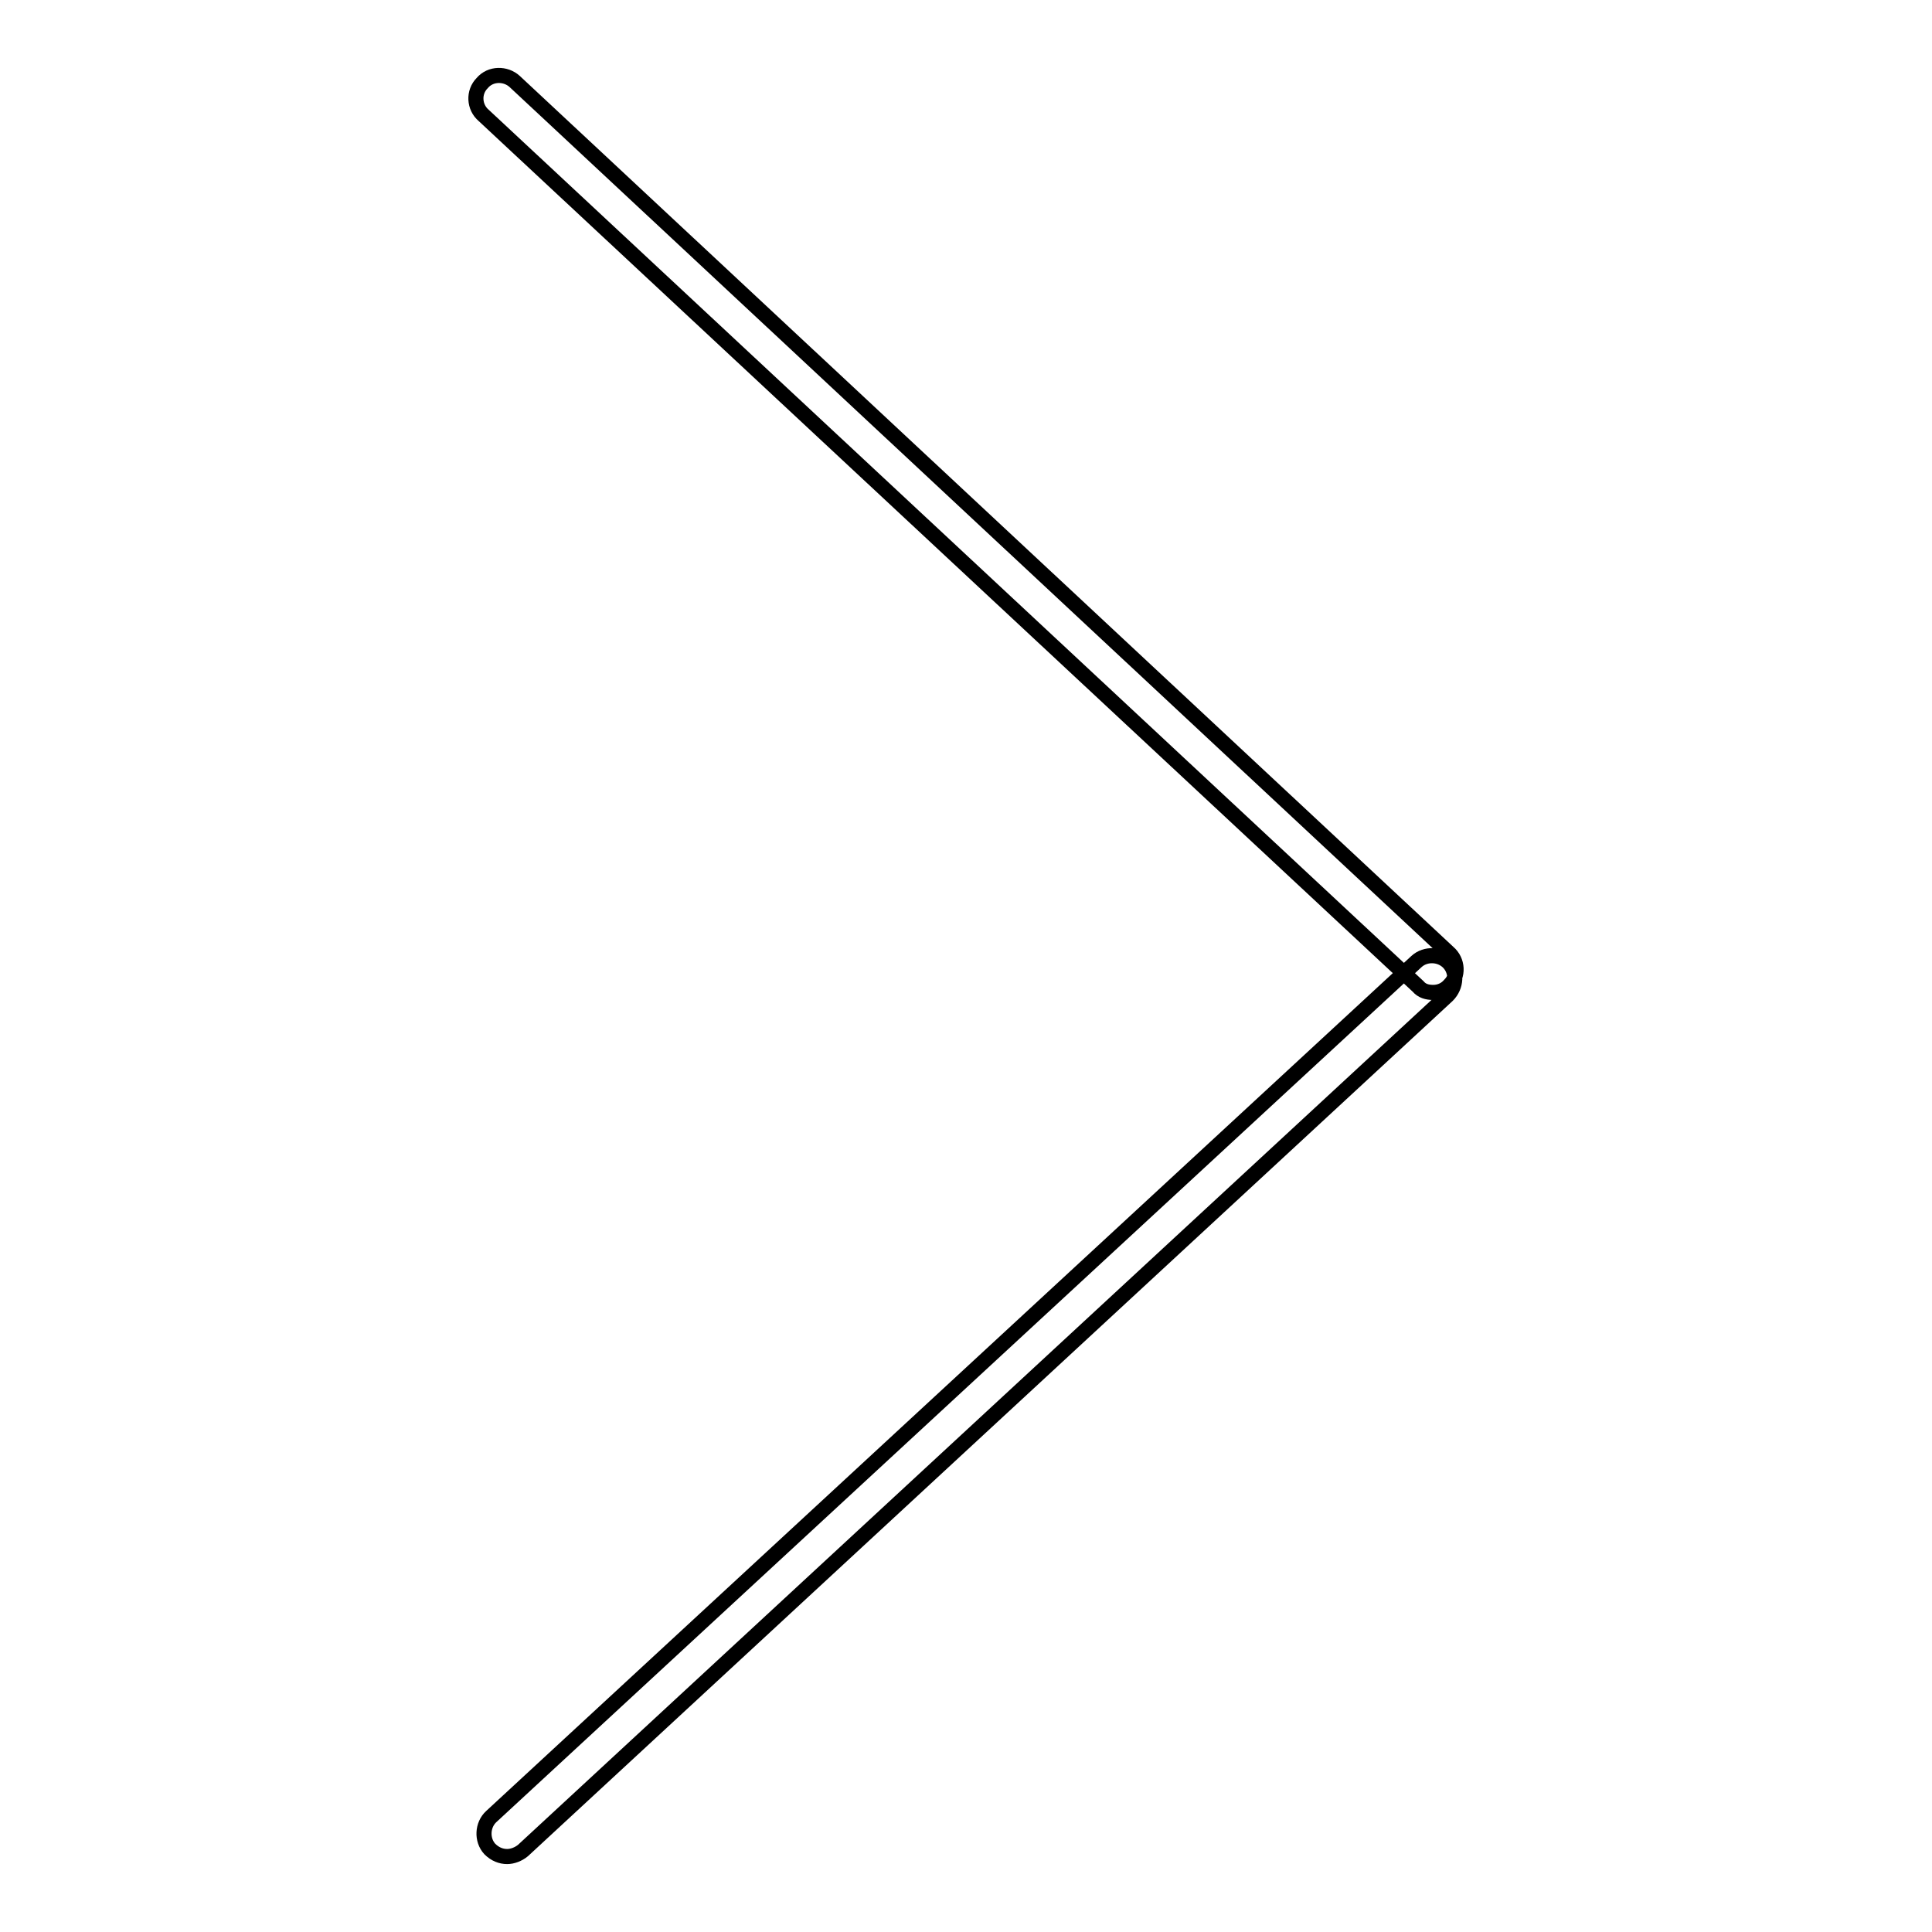 <?xml version="1.0" encoding="utf-8"?>
<!-- Svg Vector Icons : http://www.onlinewebfonts.com/icon -->
<!DOCTYPE svg PUBLIC "-//W3C//DTD SVG 1.1//EN" "http://www.w3.org/Graphics/SVG/1.1/DTD/svg11.dtd">
<svg version="1.1" xmlns="http://www.w3.org/2000/svg" xmlns:xlink="http://www.w3.org/1999/xlink" x="0px" y="0px" viewBox="0 0 256 256" enable-background="new 0 0 256 256" xml:space="preserve">
<g> <path stroke-width="2" fill-opacity="0" stroke="#000000"  d="M67.2,246c0.7,0,1.5-0.3,2.1-0.8l122.5-113.3c1.2-1.2,1.3-3.1,0.2-4.3c-1.1-1.2-3.1-1.3-4.3-0.2L65.1,240.7 c-1.2,1.1-1.3,3.1-0.2,4.3C65.6,245.7,66.4,246,67.2,246z M189.9,131.5c0.8,0,1.6-0.3,2.2-1c1.2-1.2,1.1-3.2-0.2-4.3L68.2,10.8 C67,9.7,65,9.7,63.9,11c-1.2,1.2-1.1,3.2,0.2,4.3l123.8,115.4C188.4,131.3,189.1,131.5,189.9,131.5z"/></g>
</svg>